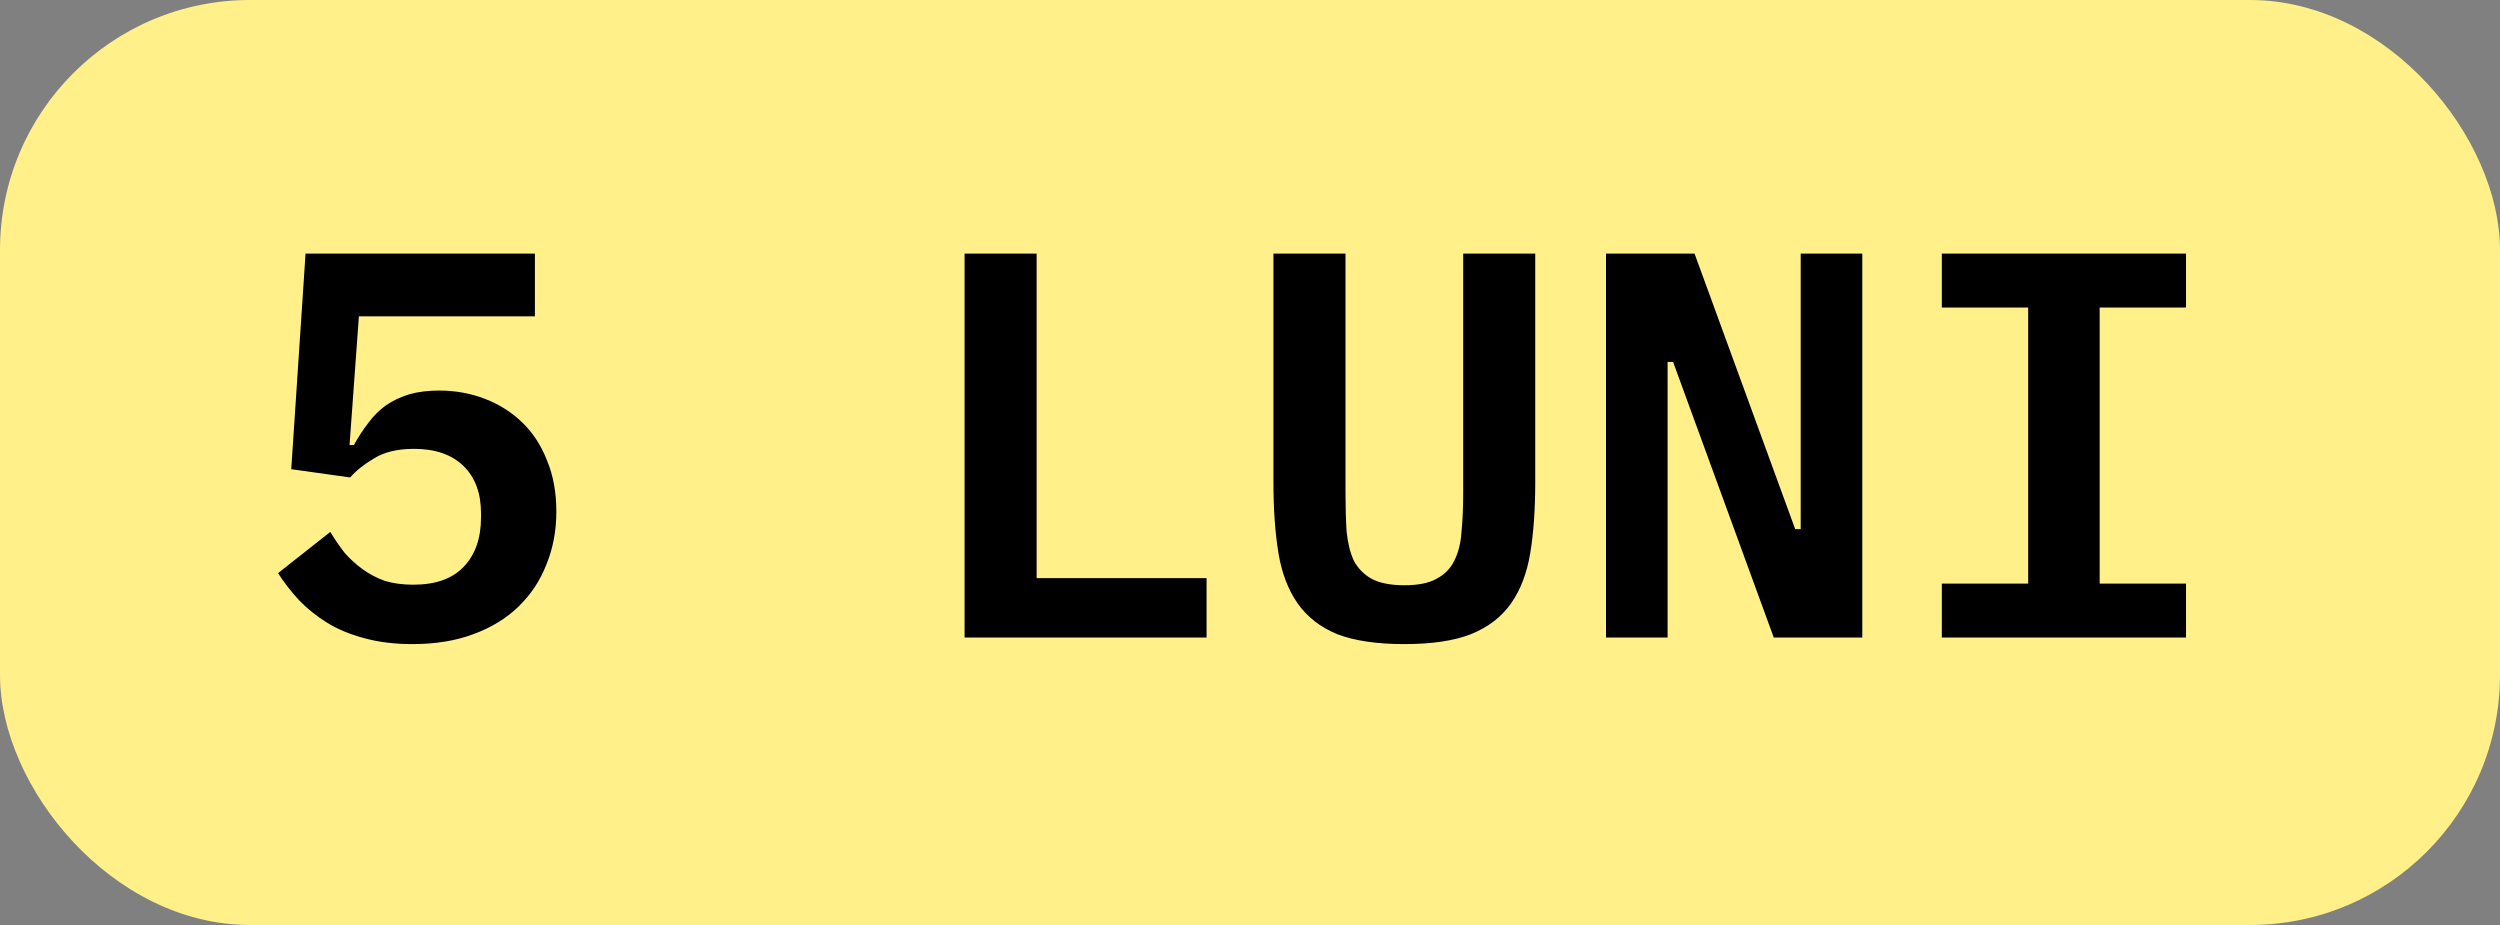 <?xml version="1.0" encoding="UTF-8"?> <svg xmlns="http://www.w3.org/2000/svg" width="100" height="37" viewBox="0 0 100 37" fill="none"><rect x="0" y="0" width="100" height="37" fill="#808080" stroke="none"/> <rect width="100" height="37" rx="10" fill="#FFF089"></rect> <path d="M21.396 12.652H14.356L13.982 17.8H14.158C14.334 17.477 14.525 17.184 14.73 16.92C14.935 16.641 15.17 16.407 15.434 16.216C15.713 16.025 16.021 15.879 16.358 15.776C16.71 15.673 17.113 15.622 17.568 15.622C18.213 15.622 18.822 15.732 19.394 15.952C19.966 16.172 20.465 16.487 20.89 16.898C21.315 17.309 21.645 17.815 21.88 18.416C22.129 19.017 22.254 19.699 22.254 20.462C22.254 21.225 22.122 21.929 21.858 22.574C21.609 23.219 21.235 23.784 20.736 24.268C20.252 24.737 19.651 25.104 18.932 25.368C18.228 25.632 17.414 25.764 16.49 25.764C15.771 25.764 15.126 25.683 14.554 25.522C13.997 25.375 13.505 25.17 13.08 24.906C12.655 24.642 12.281 24.341 11.958 24.004C11.635 23.652 11.357 23.293 11.122 22.926L13.212 21.276C13.388 21.569 13.579 21.848 13.784 22.112C14.004 22.361 14.246 22.581 14.51 22.772C14.774 22.963 15.067 23.117 15.39 23.234C15.727 23.337 16.109 23.388 16.534 23.388C17.414 23.388 18.081 23.153 18.536 22.684C19.005 22.2 19.24 21.54 19.24 20.704V20.528C19.24 19.721 19.005 19.091 18.536 18.636C18.067 18.181 17.407 17.954 16.556 17.954C15.911 17.954 15.383 18.079 14.972 18.328C14.576 18.563 14.253 18.819 14.004 19.098L11.65 18.768L12.222 10.144H21.396V12.652ZM38.583 25.5V10.144H41.465V23.124H48.263V25.5H38.583ZM53.82 10.144V19.714C53.82 20.286 53.835 20.799 53.864 21.254C53.908 21.709 54.004 22.097 54.15 22.42C54.312 22.728 54.546 22.97 54.854 23.146C55.177 23.322 55.617 23.41 56.174 23.41C56.732 23.41 57.164 23.322 57.472 23.146C57.795 22.97 58.03 22.728 58.176 22.42C58.338 22.097 58.433 21.709 58.462 21.254C58.506 20.799 58.528 20.286 58.528 19.714V10.144H61.41V19.274C61.41 20.359 61.344 21.305 61.212 22.112C61.08 22.919 60.824 23.593 60.442 24.136C60.061 24.679 59.526 25.089 58.836 25.368C58.162 25.632 57.274 25.764 56.174 25.764C55.074 25.764 54.18 25.632 53.49 25.368C52.816 25.089 52.288 24.679 51.906 24.136C51.525 23.593 51.268 22.919 51.136 22.112C51.004 21.305 50.938 20.359 50.938 19.274V10.144H53.82ZM66.924 14.478H66.704V25.5H64.24V10.144H67.782L71.808 21.166H72.028V10.144H74.492V25.5H70.95L66.924 14.478ZM77.673 25.5V23.344H81.127V12.3H77.673V10.144H87.441V12.3H83.987V23.344H87.441V25.5H77.673Z" fill="black"></path> </svg> 
